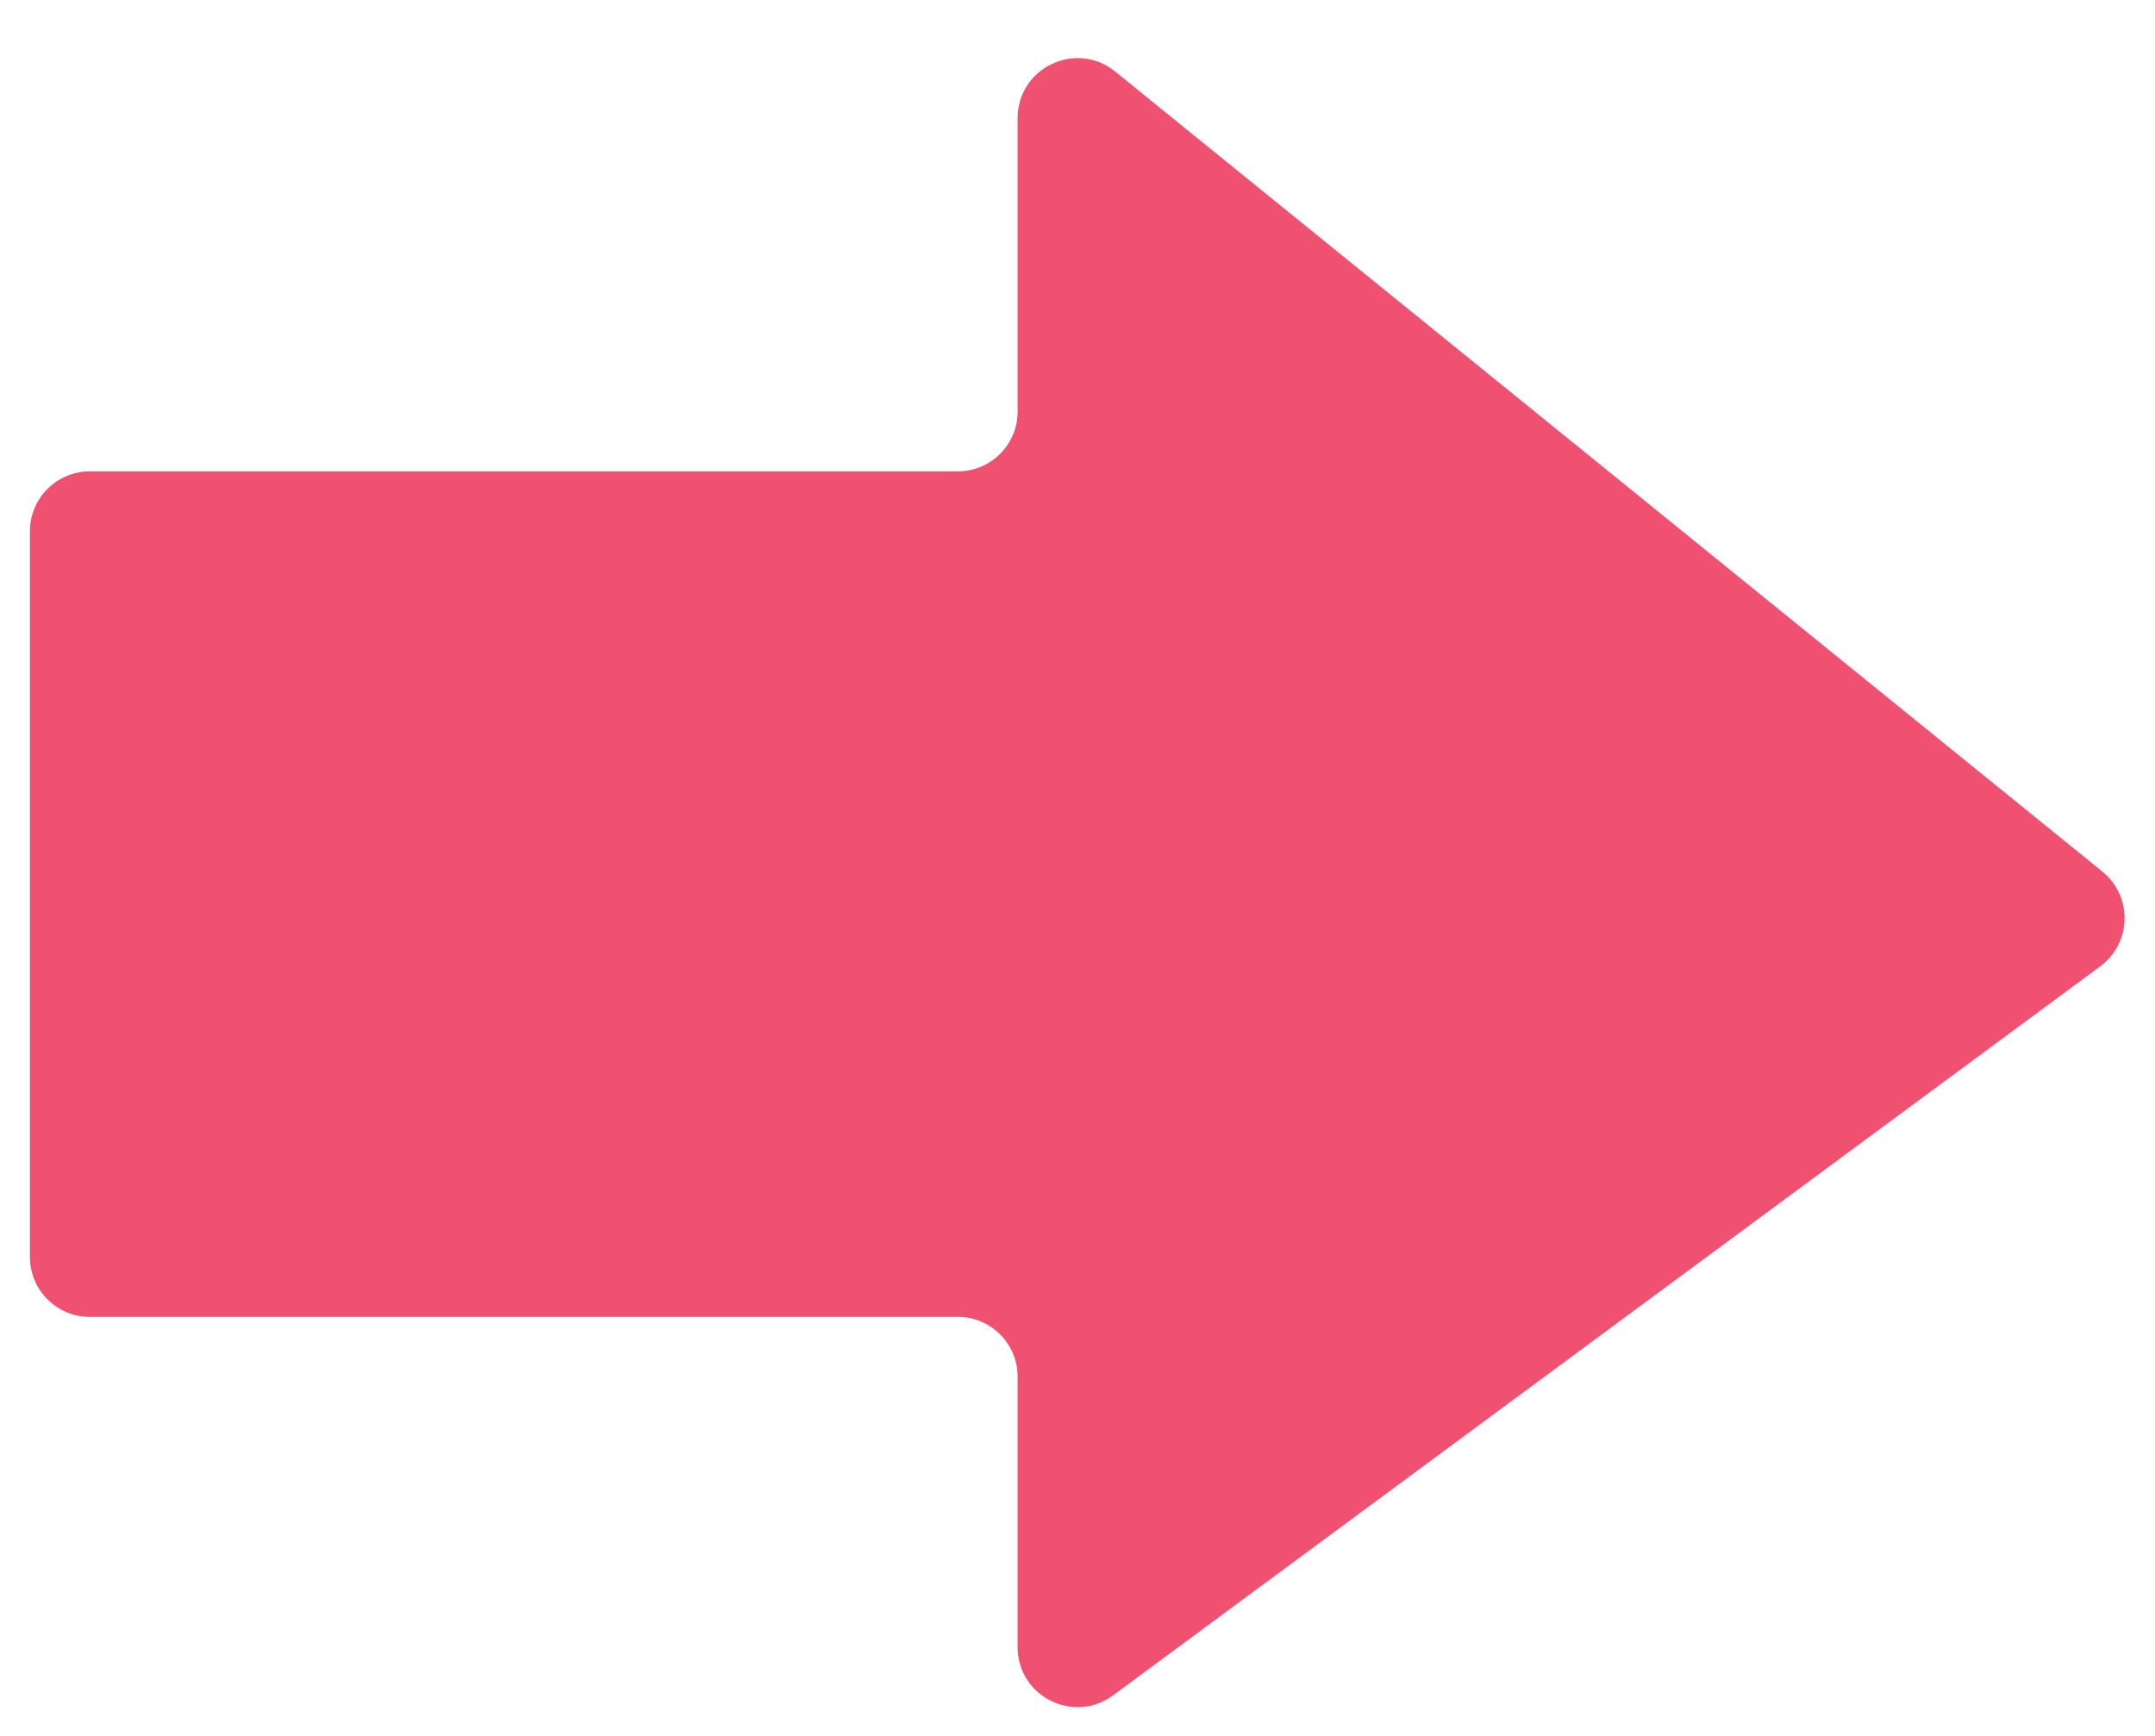 <svg width="36" height="29" viewBox="0 0 36 29" fill="none" xmlns="http://www.w3.org/2000/svg">
<path d="M0.5 8.875C0.5 8.323 0.948 7.875 1.5 7.875H16C16.552 7.875 17 7.427 17 6.875V1.973C17 1.131 17.976 0.666 18.63 1.196L35.121 14.561C35.629 14.973 35.612 15.754 35.086 16.143L18.594 28.323C17.934 28.81 17 28.339 17 27.518V23C17 22.448 16.552 22 16 22H1.5C0.948 22 0.5 21.552 0.5 21V8.875Z" fill="#F05171"/>
</svg>
